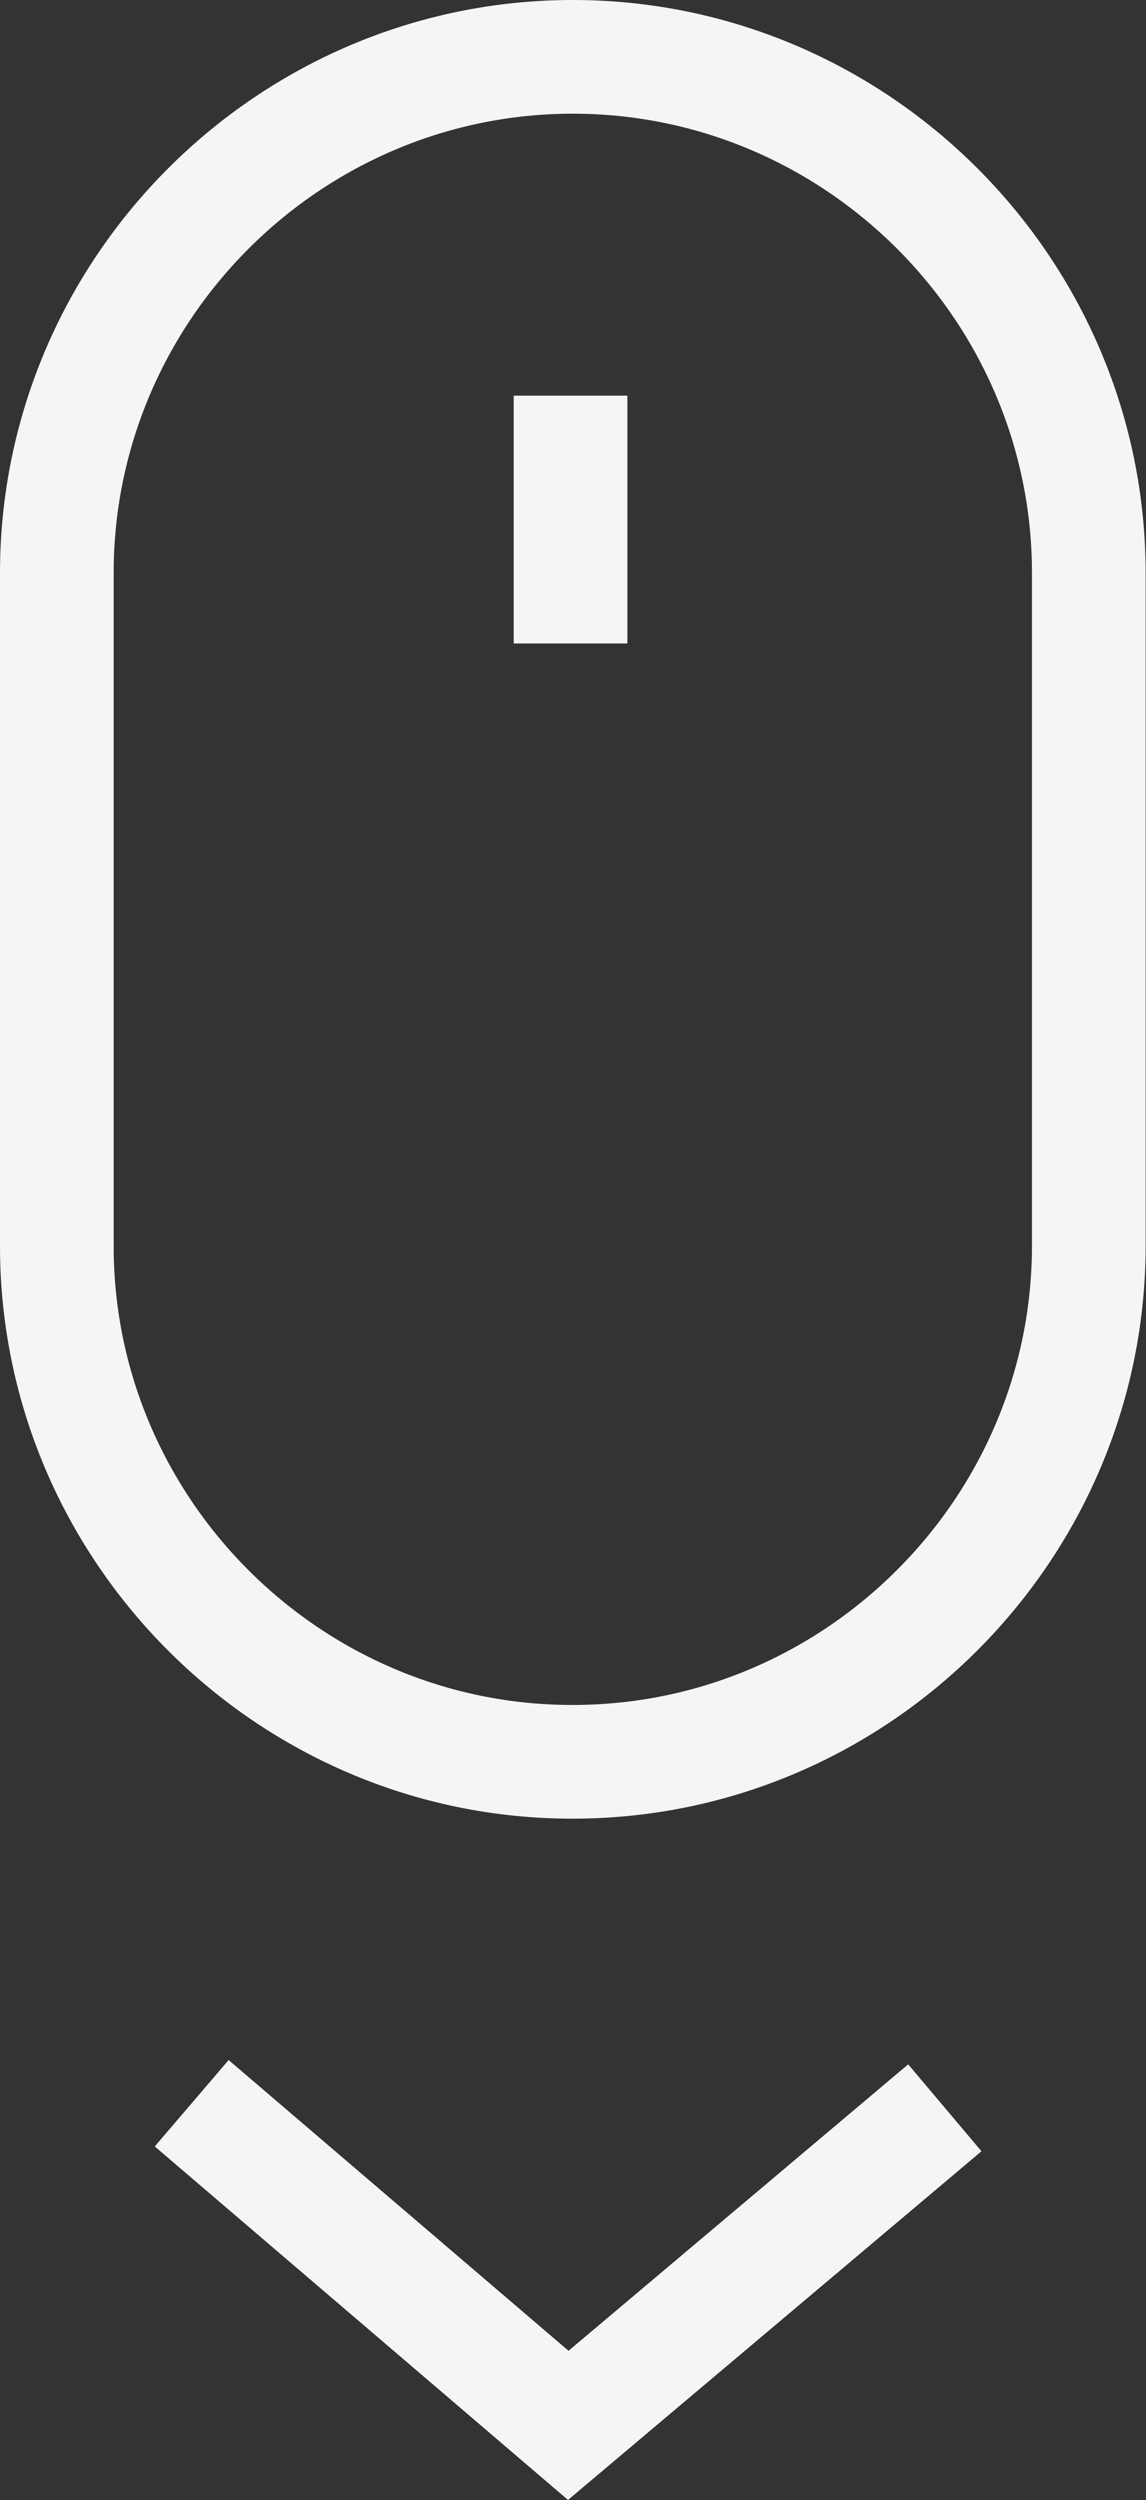 <?xml version="1.0" encoding="utf-8"?>
<!-- Generator: Adobe Illustrator 27.3.1, SVG Export Plug-In . SVG Version: 6.00 Build 0)  -->
<svg version="1.1" id="Слой_1" xmlns="http://www.w3.org/2000/svg" xmlns:xlink="http://www.w3.org/1999/xlink" x="0px" y="0px"
	 viewBox="0 0 30.25 65.97" style="enable-background:new 0 0 30.25 65.97;" xml:space="preserve">
<rect x="0" y="0" width="30.25" height="65.97" fill="#333333" stroke="none"/>
<style type="text/css">
	.st0{fill-rule:evenodd;clip-rule:evenodd;fill:none;stroke:#F5F5F5;stroke-width:3;stroke-miterlimit:22.926;}
</style>
<g>
	<path class="st0" d="M15.12,1.5L15.12,1.5c7.49,0,13.62,6.13,13.62,13.62v17.75c0,7.49-6.13,13.62-13.62,13.62l0,0
		C7.63,46.5,1.5,40.37,1.5,32.88V15.12C1.5,7.63,7.63,1.5,15.12,1.5z"/>
	<line class="st0" x1="15.06" y1="16.98" x2="15.06" y2="10.44"/>
	<polyline class="st0" points="5.06,55.5 15,64 24.94,55.62 	"/>
</g>
</svg>
